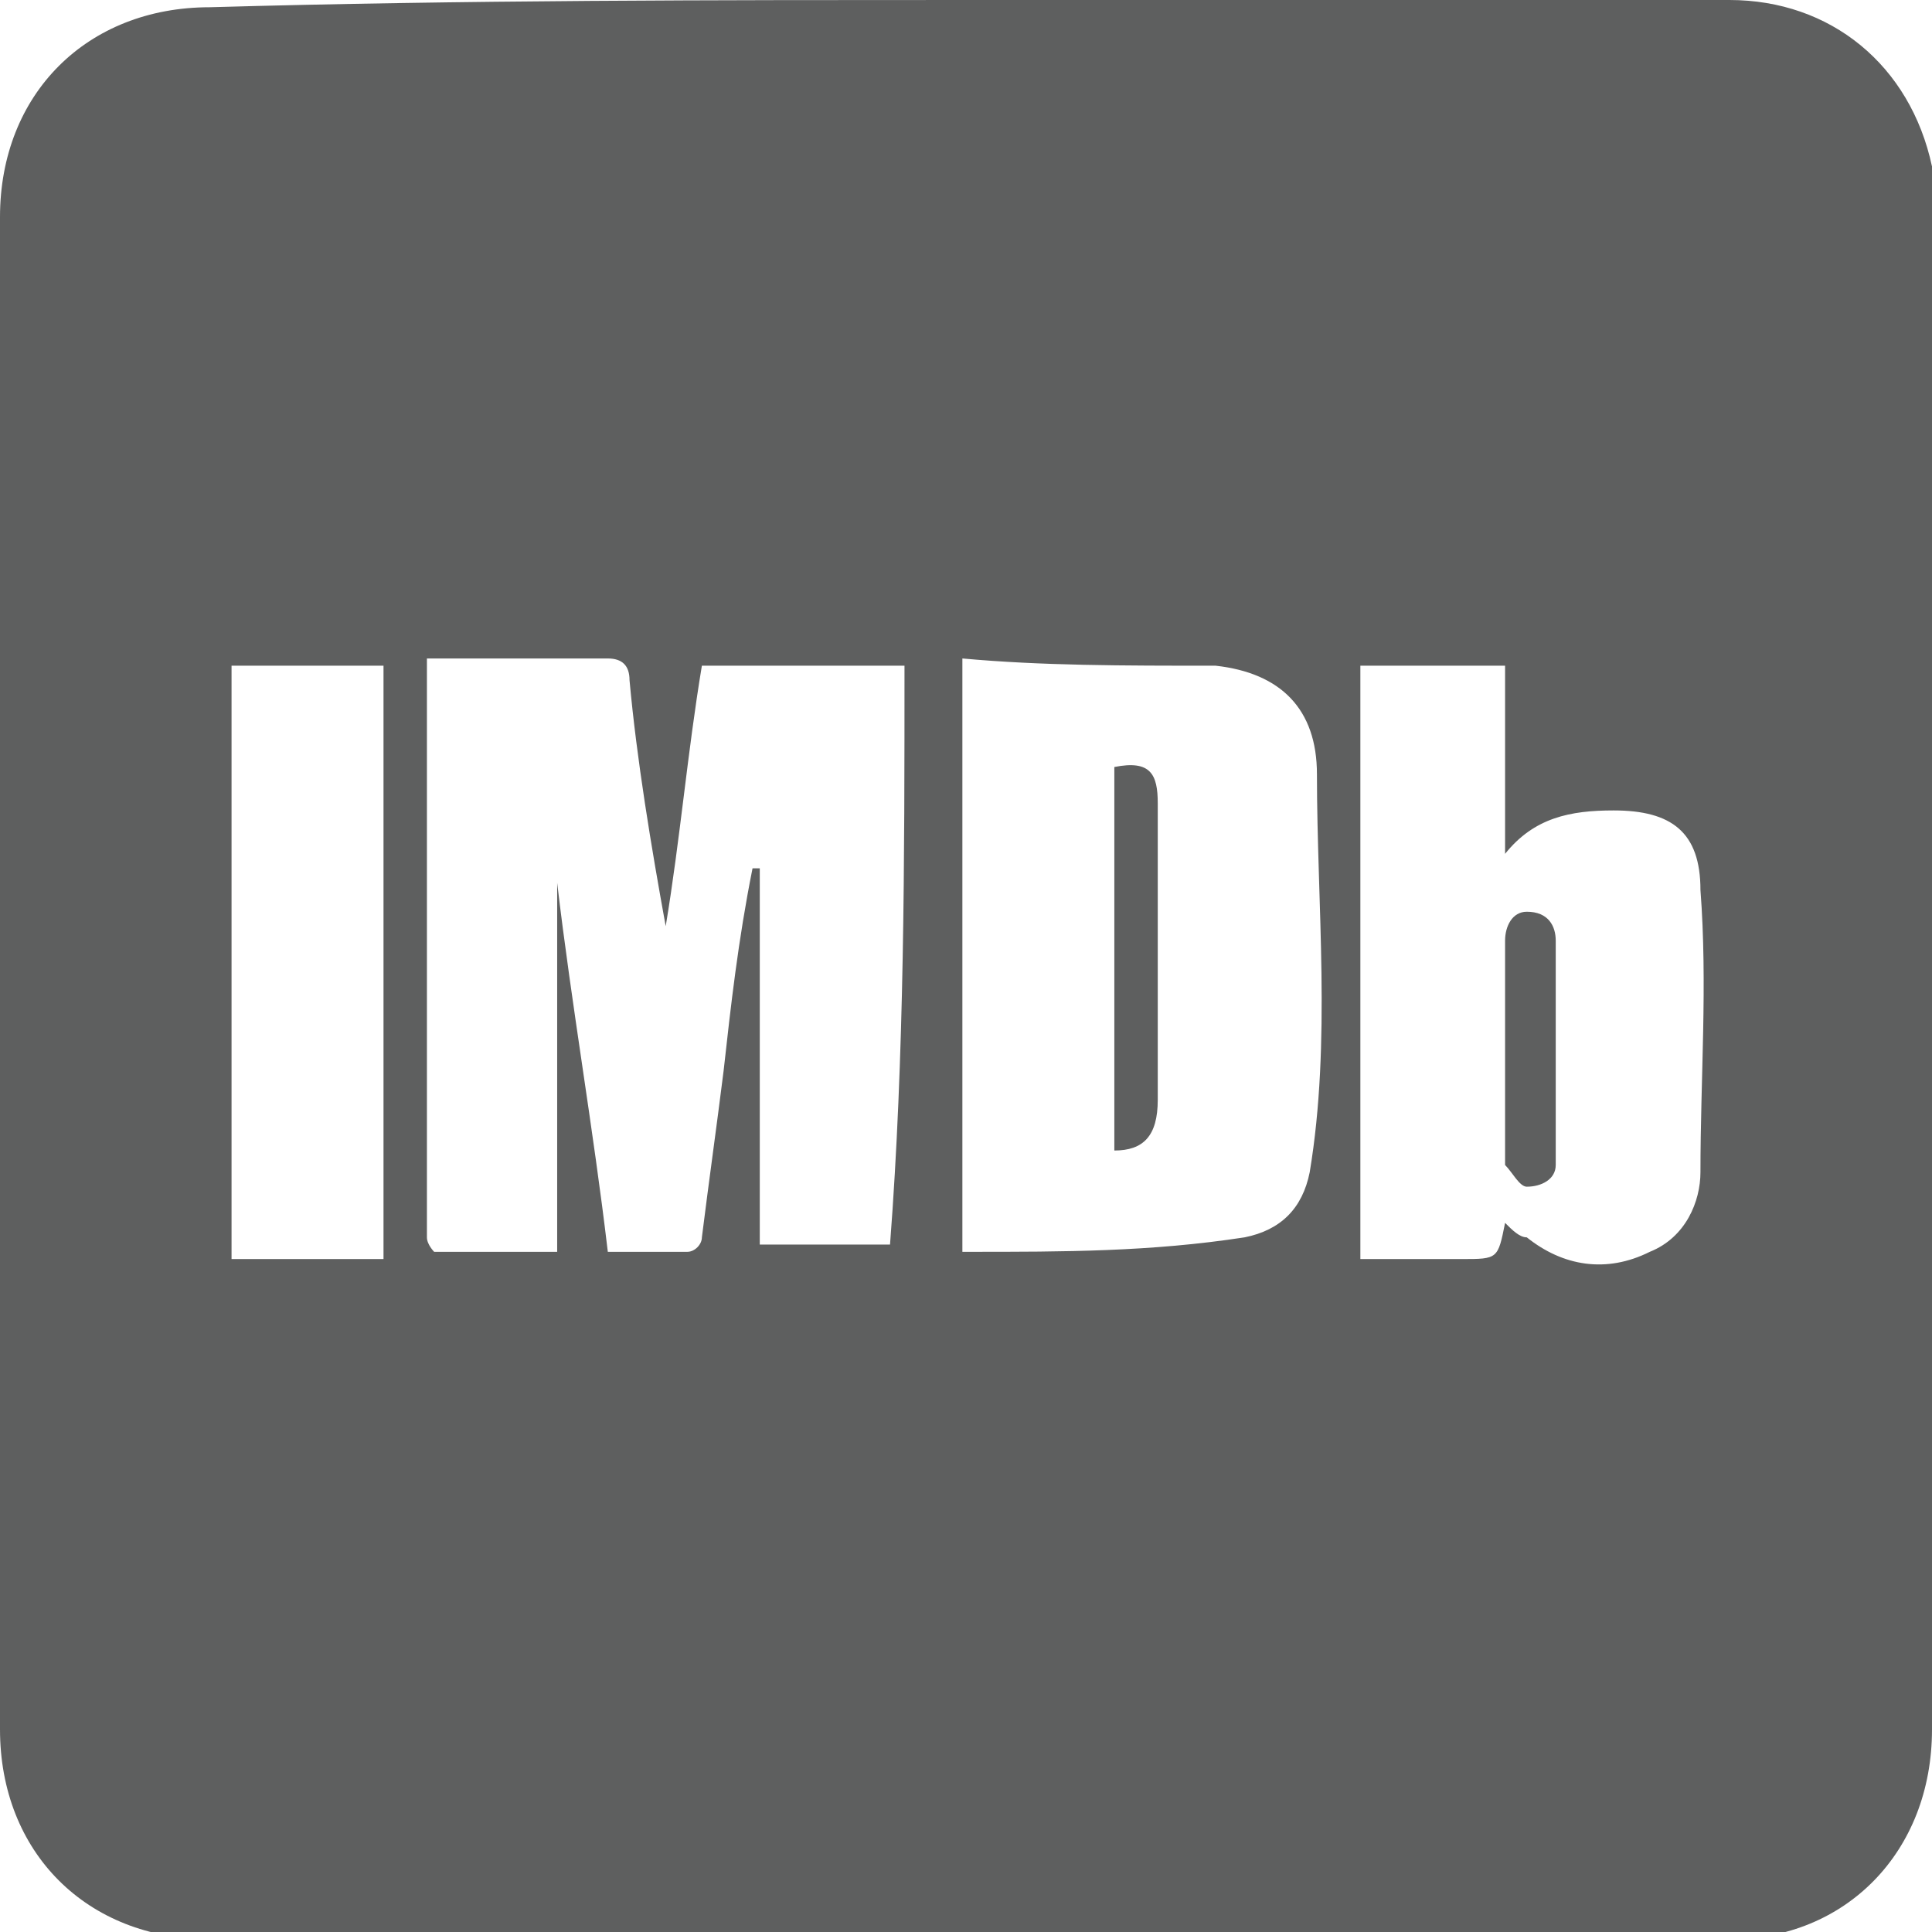 <?xml version="1.0" encoding="utf-8"?>
<!-- Generator: Adobe Illustrator 19.1.0, SVG Export Plug-In . SVG Version: 6.00 Build 0)  -->
<svg version="1.1" id="Layer_1" xmlns="http://www.w3.org/2000/svg" xmlns:xlink="http://www.w3.org/1999/xlink" x="0px" y="0px"
	 viewBox="-327 317.8 26.7 26.7" style="enable-background:new -327 317.8 26.7 26.7;" xml:space="preserve">
<style type="text/css">
	.st0{fill:#5E5F5F;}
</style>
<g>
	<path class="st0" d="M-313.6,317.8c3.5,0,7,0,10.5,0c1.4,0,2.5,0.9,2.8,2.3c0,0.2,0,0.4,0,0.6c0,7,0,14,0,21c0,1.7-1.2,2.9-2.8,2.9
		c-7,0-14,0-21,0c-1.7,0-2.9-1.2-2.9-2.9c0-7,0-13.9,0-20.9c0-1.7,1.2-2.9,2.9-2.9C-320.6,317.8-317.1,317.8-313.6,317.8z
		 M-314.5,327c-0.9,0-1.8,0-2.8,0c-0.2,1.2-0.3,2.4-0.5,3.6c-0.2-1.1-0.4-2.3-0.5-3.4c0-0.2-0.1-0.3-0.3-0.3c-0.4,0-0.8,0-1.2,0
		c-0.4,0-0.8,0-1.3,0c0,0.2,0,0.3,0,0.4c0,2.4,0,4.8,0,7.1c0,0.2,0,0.3,0,0.5c0,0.1,0.1,0.2,0.1,0.2c0.6,0,1.1,0,1.7,0
		c0-1.7,0-3.4,0-5.1c0,0,0,0,0,0c0.2,1.7,0.5,3.4,0.7,5.1c0.4,0,0.8,0,1.1,0c0.1,0,0.2-0.1,0.2-0.2c0.1-0.8,0.2-1.5,0.3-2.3
		c0.1-0.9,0.2-1.8,0.4-2.8c0,0,0,0,0.1,0c0,1.7,0,3.5,0,5.2c0.6,0,1.2,0,1.8,0C-314.5,332.4-314.5,329.7-314.5,327z M-313.7,326.9
		c0,2.8,0,5.5,0,8.2c0,0,0,0,0.1,0c1.3,0,2.5,0,3.8-0.2c0.5-0.1,0.8-0.4,0.9-0.9c0.3-1.8,0.1-3.7,0.1-5.5c0-0.9-0.5-1.4-1.4-1.5
		C-311.5,327-312.6,327-313.7,326.9z M-306.2,334.7c0.1,0.1,0.2,0.2,0.3,0.2c0.5,0.4,1.1,0.5,1.7,0.2c0.5-0.2,0.7-0.7,0.7-1.1
		c0-1.3,0.1-2.6,0-3.9c0-0.8-0.4-1.1-1.2-1.1c-0.6,0-1.1,0.1-1.5,0.6c0-0.9,0-1.8,0-2.6c-0.7,0-1.3,0-2,0c0,2.7,0,5.4,0,8.2
		c0.5,0,0.9,0,1.4,0C-306.3,335.2-306.3,335.2-306.2,334.7z M-323.8,327c0,2.7,0,5.5,0,8.2c0.7,0,1.4,0,2.1,0c0-2.7,0-5.4,0-8.2
		C-322.5,327-323.1,327-323.8,327z"/>
	<path class="st0" d="M-311.6,333.7c0-1.8,0-3.5,0-5.3c0.5-0.1,0.6,0.1,0.6,0.5c0,1.4,0,2.7,0,4.1
		C-311,333.5-311.2,333.7-311.6,333.7z"/>
	<path class="st0" d="M-305.5,332.2c0,0.4,0,0.9,0,1.3c0,0.1,0,0.2,0,0.4c0,0.2-0.2,0.3-0.4,0.3c-0.1,0-0.2-0.2-0.3-0.3
		c0-0.4,0-0.7,0-1.1c0-0.6,0-1.2,0-1.8c0-0.1,0-0.1,0-0.2c0-0.2,0.1-0.4,0.3-0.4c0.3,0,0.4,0.2,0.4,0.4
		C-305.5,331.2-305.5,331.7-305.5,332.2C-305.5,332.2-305.5,332.2-305.5,332.2z"/>
</g>
</svg>
